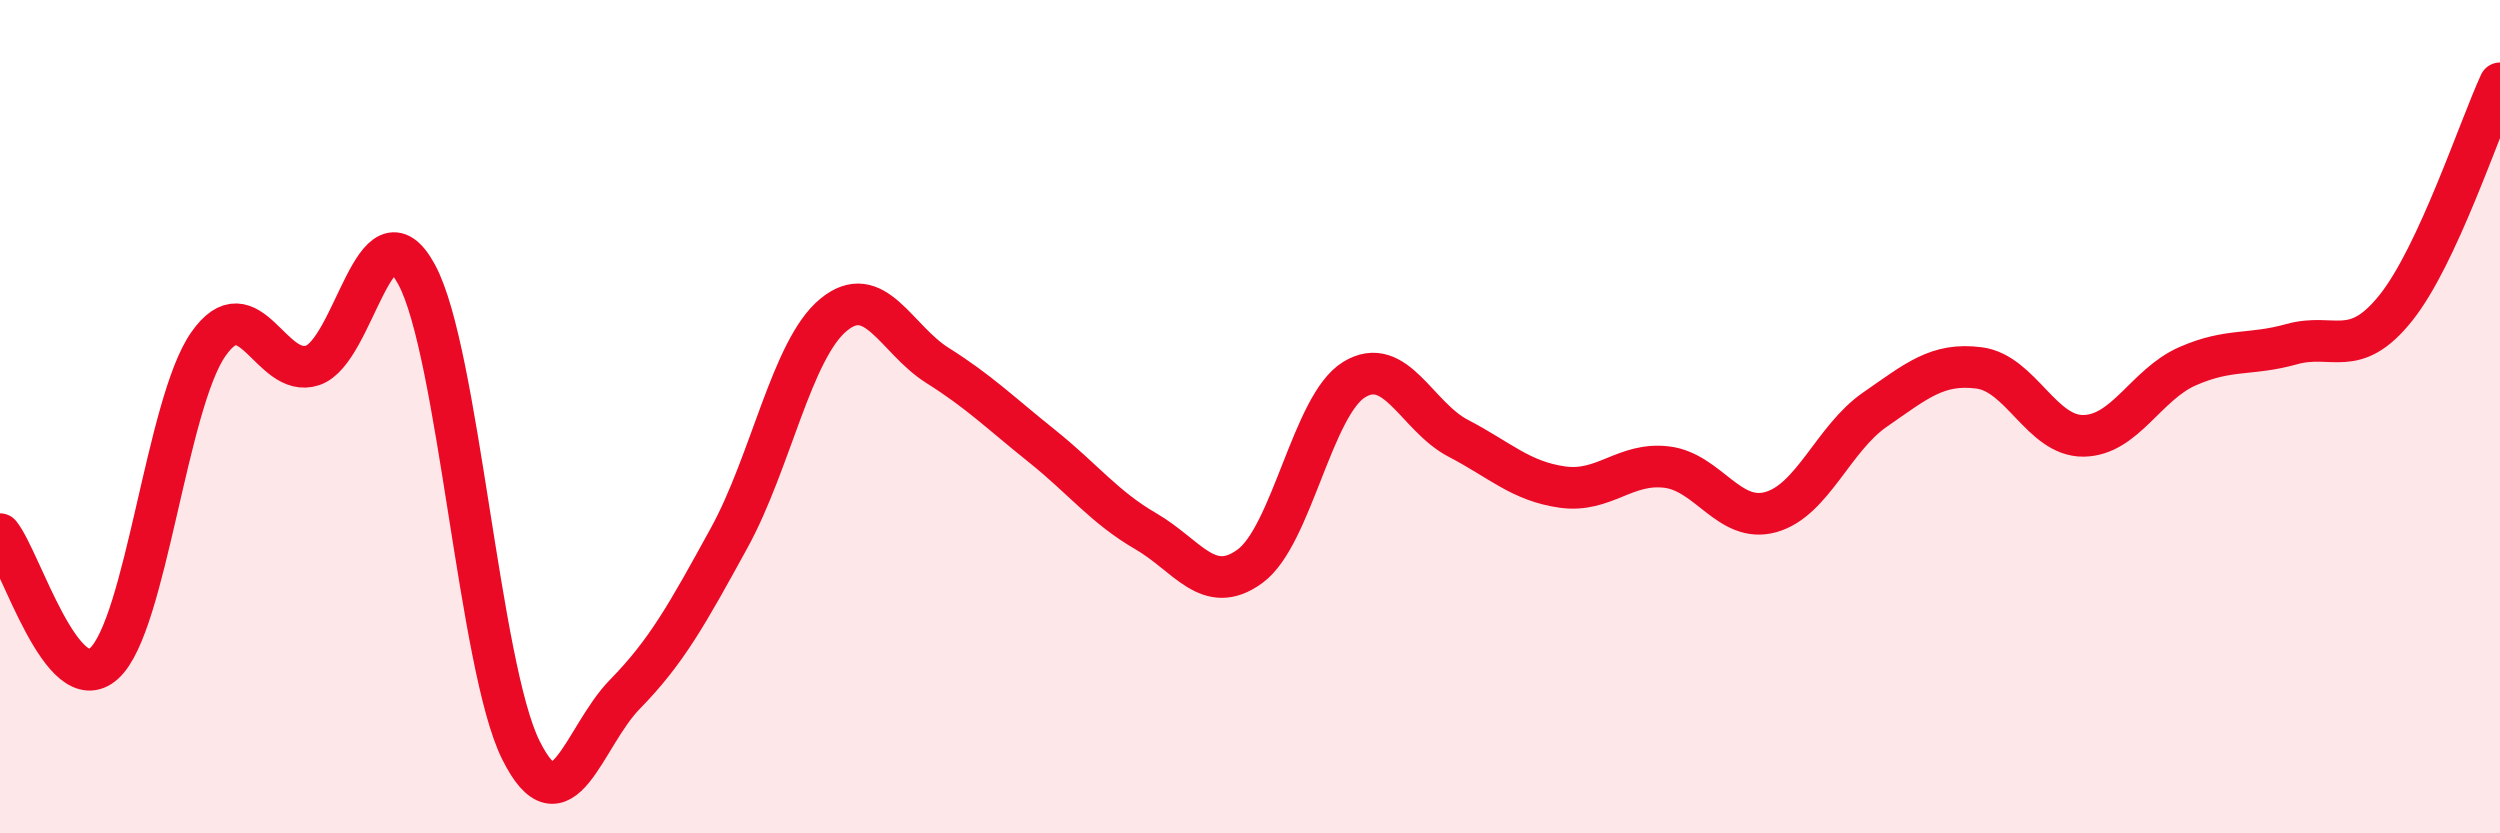 
    <svg width="60" height="20" viewBox="0 0 60 20" xmlns="http://www.w3.org/2000/svg">
      <path
        d="M 0,12.82 C 0.5,13.44 1.5,16.83 2.5,15.92 C 3.5,15.01 4,9.69 5,8.26 C 6,6.83 6.5,9.1 7.5,8.77 C 8.5,8.44 9,4.74 10,6.59 C 11,8.44 11.5,15.99 12.5,18 C 13.5,20.01 14,17.68 15,16.66 C 16,15.64 16.5,14.73 17.5,12.91 C 18.5,11.09 19,8.39 20,7.56 C 21,6.73 21.5,8.14 22.5,8.77 C 23.5,9.4 24,9.9 25,10.7 C 26,11.5 26.5,12.17 27.5,12.75 C 28.5,13.33 29,14.32 30,13.59 C 31,12.86 31.5,9.72 32.5,9.11 C 33.5,8.5 34,10 35,10.52 C 36,11.04 36.5,11.55 37.5,11.69 C 38.5,11.83 39,11.09 40,11.21 C 41,11.33 41.5,12.57 42.5,12.29 C 43.5,12.01 44,10.52 45,9.83 C 46,9.14 46.5,8.7 47.5,8.83 C 48.5,8.96 49,10.47 50,10.46 C 51,10.45 51.5,9.23 52.5,8.79 C 53.5,8.35 54,8.54 55,8.26 C 56,7.98 56.5,8.64 57.5,7.39 C 58.5,6.14 59.5,3.08 60,2L60 20L0 20Z"
        fill="#EB0A25"
        opacity="0.1"
        stroke-linecap="round"
        stroke-linejoin="round"
      />
      <path
        d="M 0,12.82 C 0.5,13.44 1.5,16.83 2.5,15.92 C 3.5,15.01 4,9.69 5,8.26 C 6,6.83 6.5,9.1 7.5,8.77 C 8.5,8.44 9,4.74 10,6.59 C 11,8.44 11.5,15.99 12.5,18 C 13.5,20.01 14,17.68 15,16.66 C 16,15.64 16.5,14.73 17.5,12.91 C 18.5,11.09 19,8.39 20,7.56 C 21,6.73 21.5,8.14 22.5,8.77 C 23.5,9.4 24,9.9 25,10.7 C 26,11.5 26.5,12.17 27.5,12.75 C 28.5,13.33 29,14.32 30,13.59 C 31,12.86 31.5,9.72 32.5,9.11 C 33.5,8.5 34,10 35,10.52 C 36,11.04 36.5,11.55 37.5,11.69 C 38.5,11.83 39,11.09 40,11.21 C 41,11.33 41.5,12.57 42.5,12.29 C 43.5,12.01 44,10.52 45,9.83 C 46,9.14 46.5,8.7 47.5,8.83 C 48.5,8.96 49,10.47 50,10.46 C 51,10.45 51.5,9.23 52.5,8.79 C 53.5,8.35 54,8.54 55,8.26 C 56,7.98 56.5,8.64 57.5,7.39 C 58.5,6.14 59.5,3.08 60,2"
        stroke="#EB0A25"
        stroke-width="1"
        fill="none"
        stroke-linecap="round"
        stroke-linejoin="round"
      />
    </svg>
  